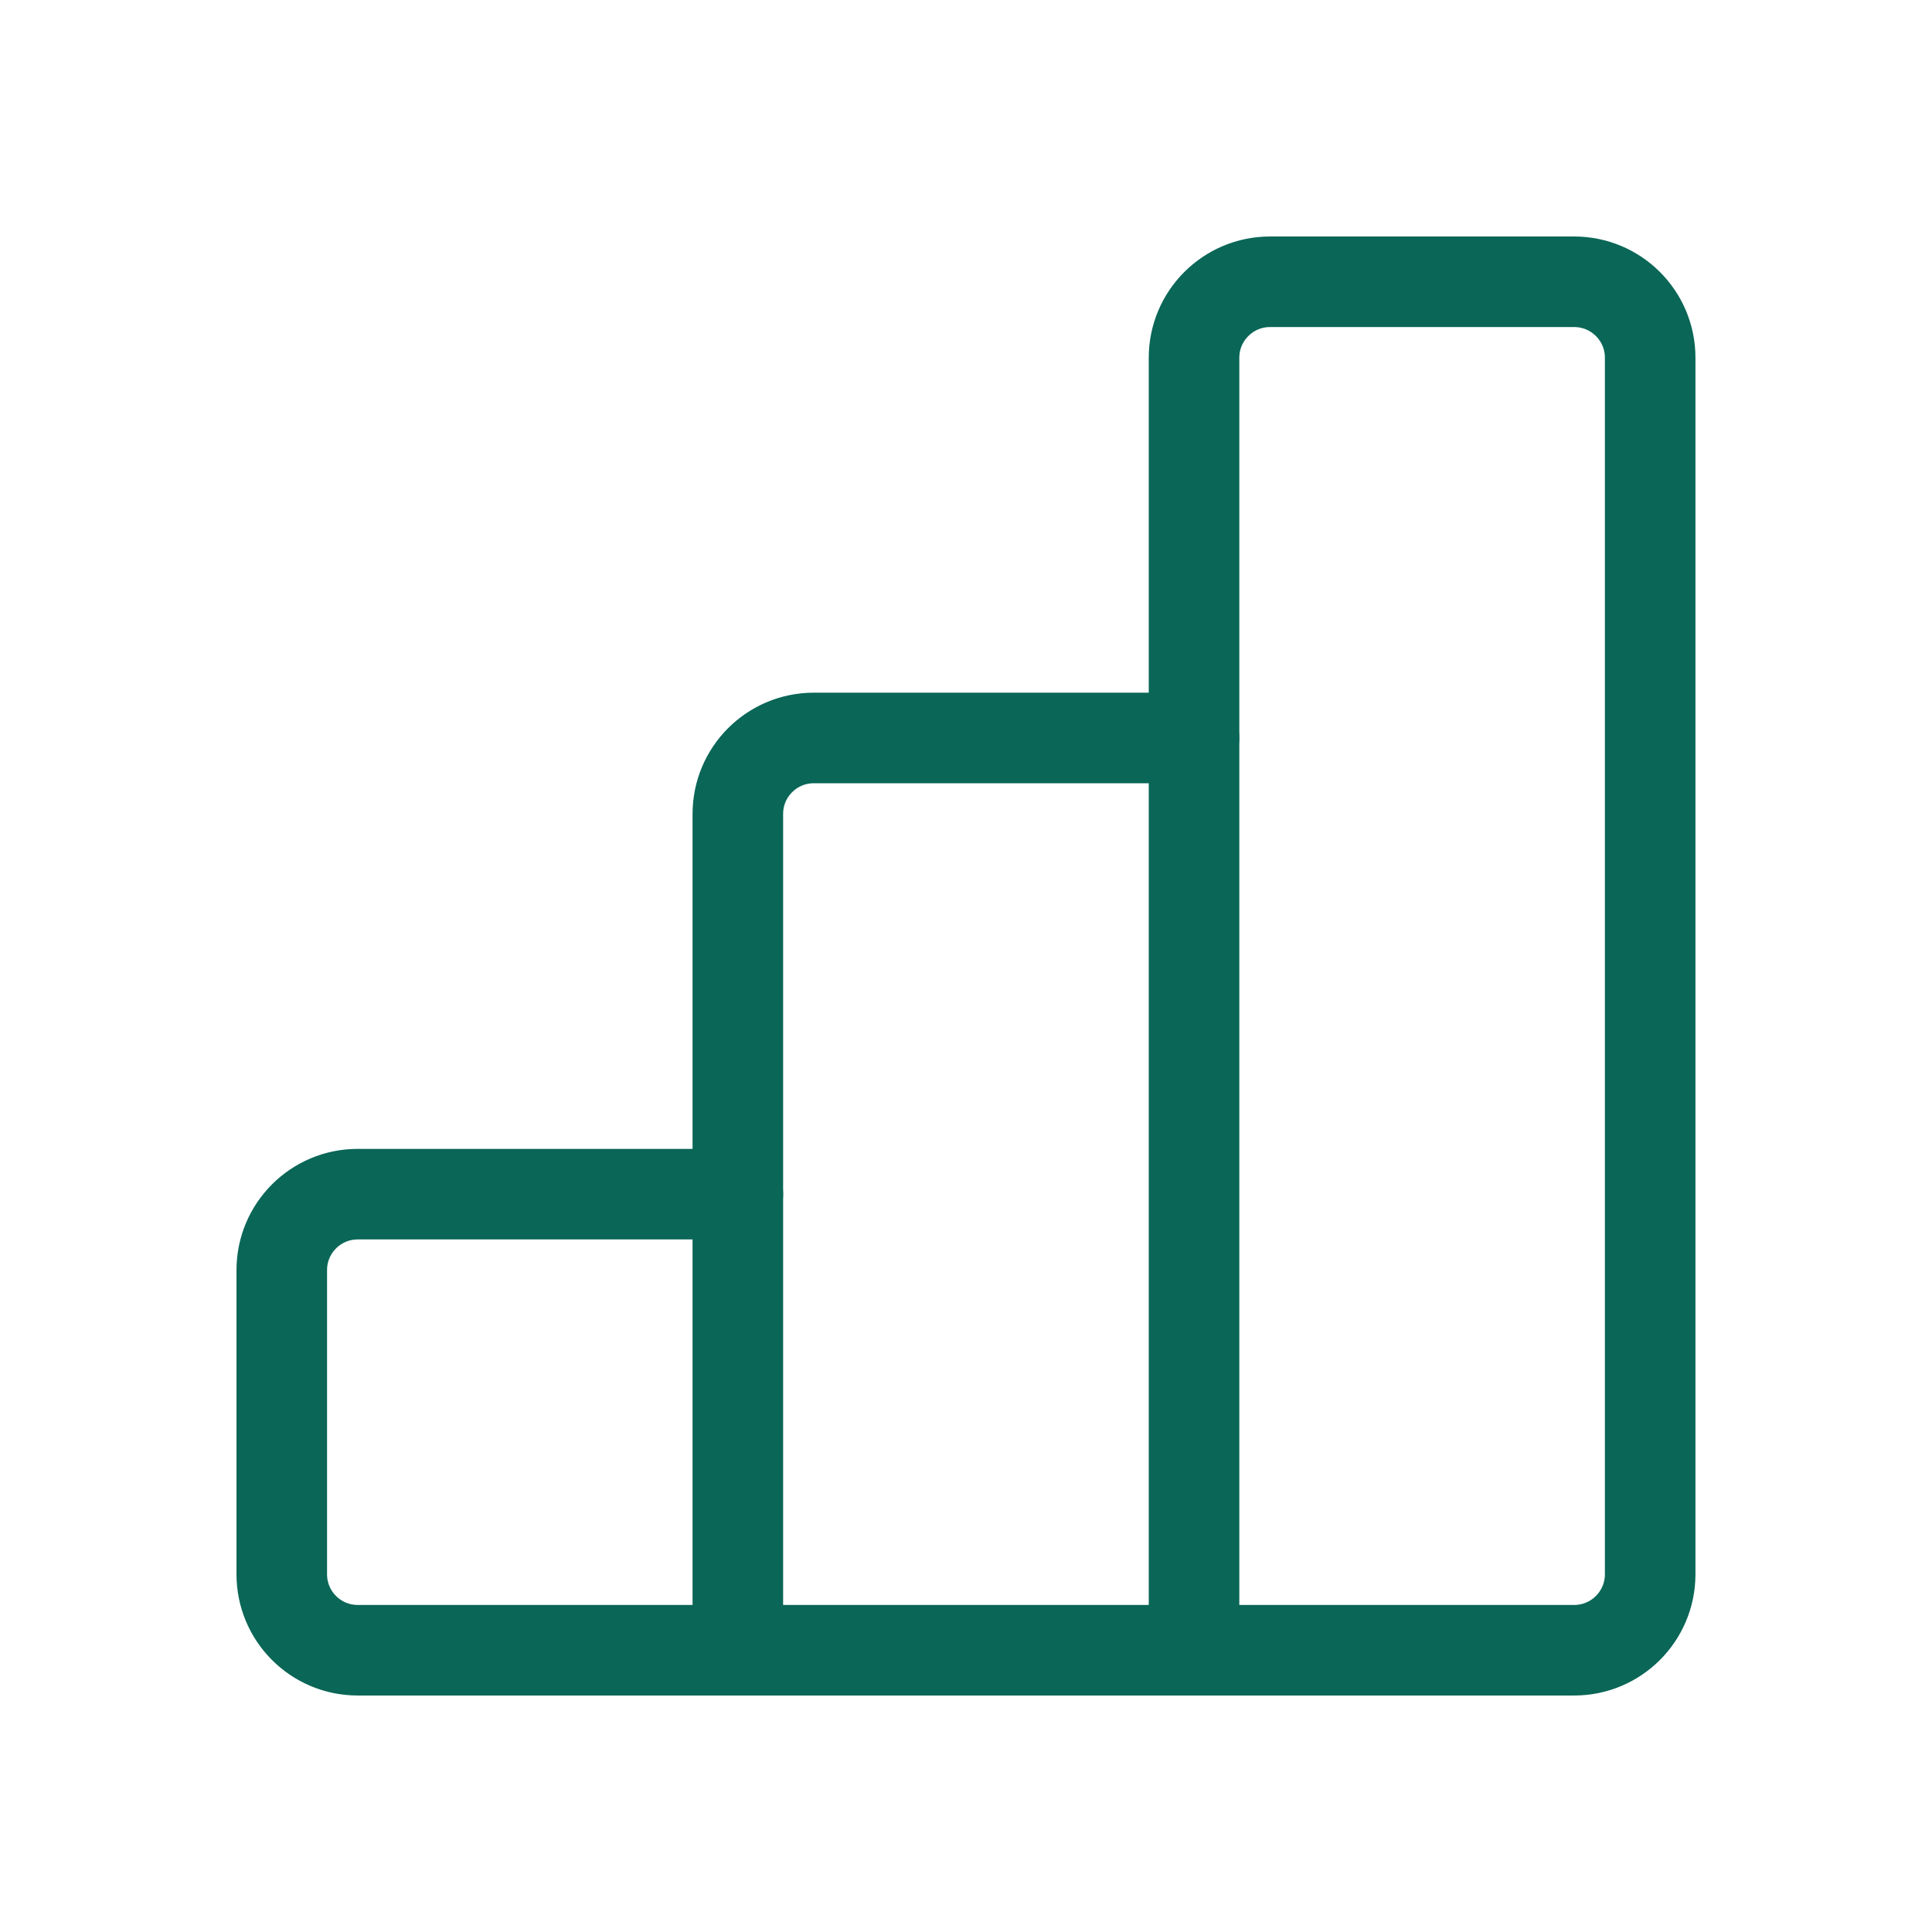 <?xml version="1.0" encoding="UTF-8"?> <svg xmlns="http://www.w3.org/2000/svg" width="32" height="32" viewBox="0 0 32 32" fill="none"><path d="M12.223 27.333H5.925C5.229 27.333 4.667 26.769 4.667 26.075V21.037C4.667 20.341 5.231 19.779 5.925 19.779H12.221" stroke="#0A6657" stroke-width="1.5" stroke-linecap="round" stroke-linejoin="round"></path><path fill-rule="evenodd" clip-rule="evenodd" d="M19.777 5.925V27.333H26.073C26.769 27.333 27.332 26.769 27.332 26.075V5.925C27.332 5.229 26.768 4.667 26.073 4.667H21.036C20.341 4.667 19.777 5.231 19.777 5.925H19.777Z" stroke="#0A6657" stroke-width="1.5" stroke-linecap="round" stroke-linejoin="round"></path><path d="M19.777 27.333H12.221V13.481C12.221 12.785 12.785 12.223 13.48 12.223H19.776" stroke="#0A6657" stroke-width="1.5" stroke-linecap="round" stroke-linejoin="round"></path></svg> 